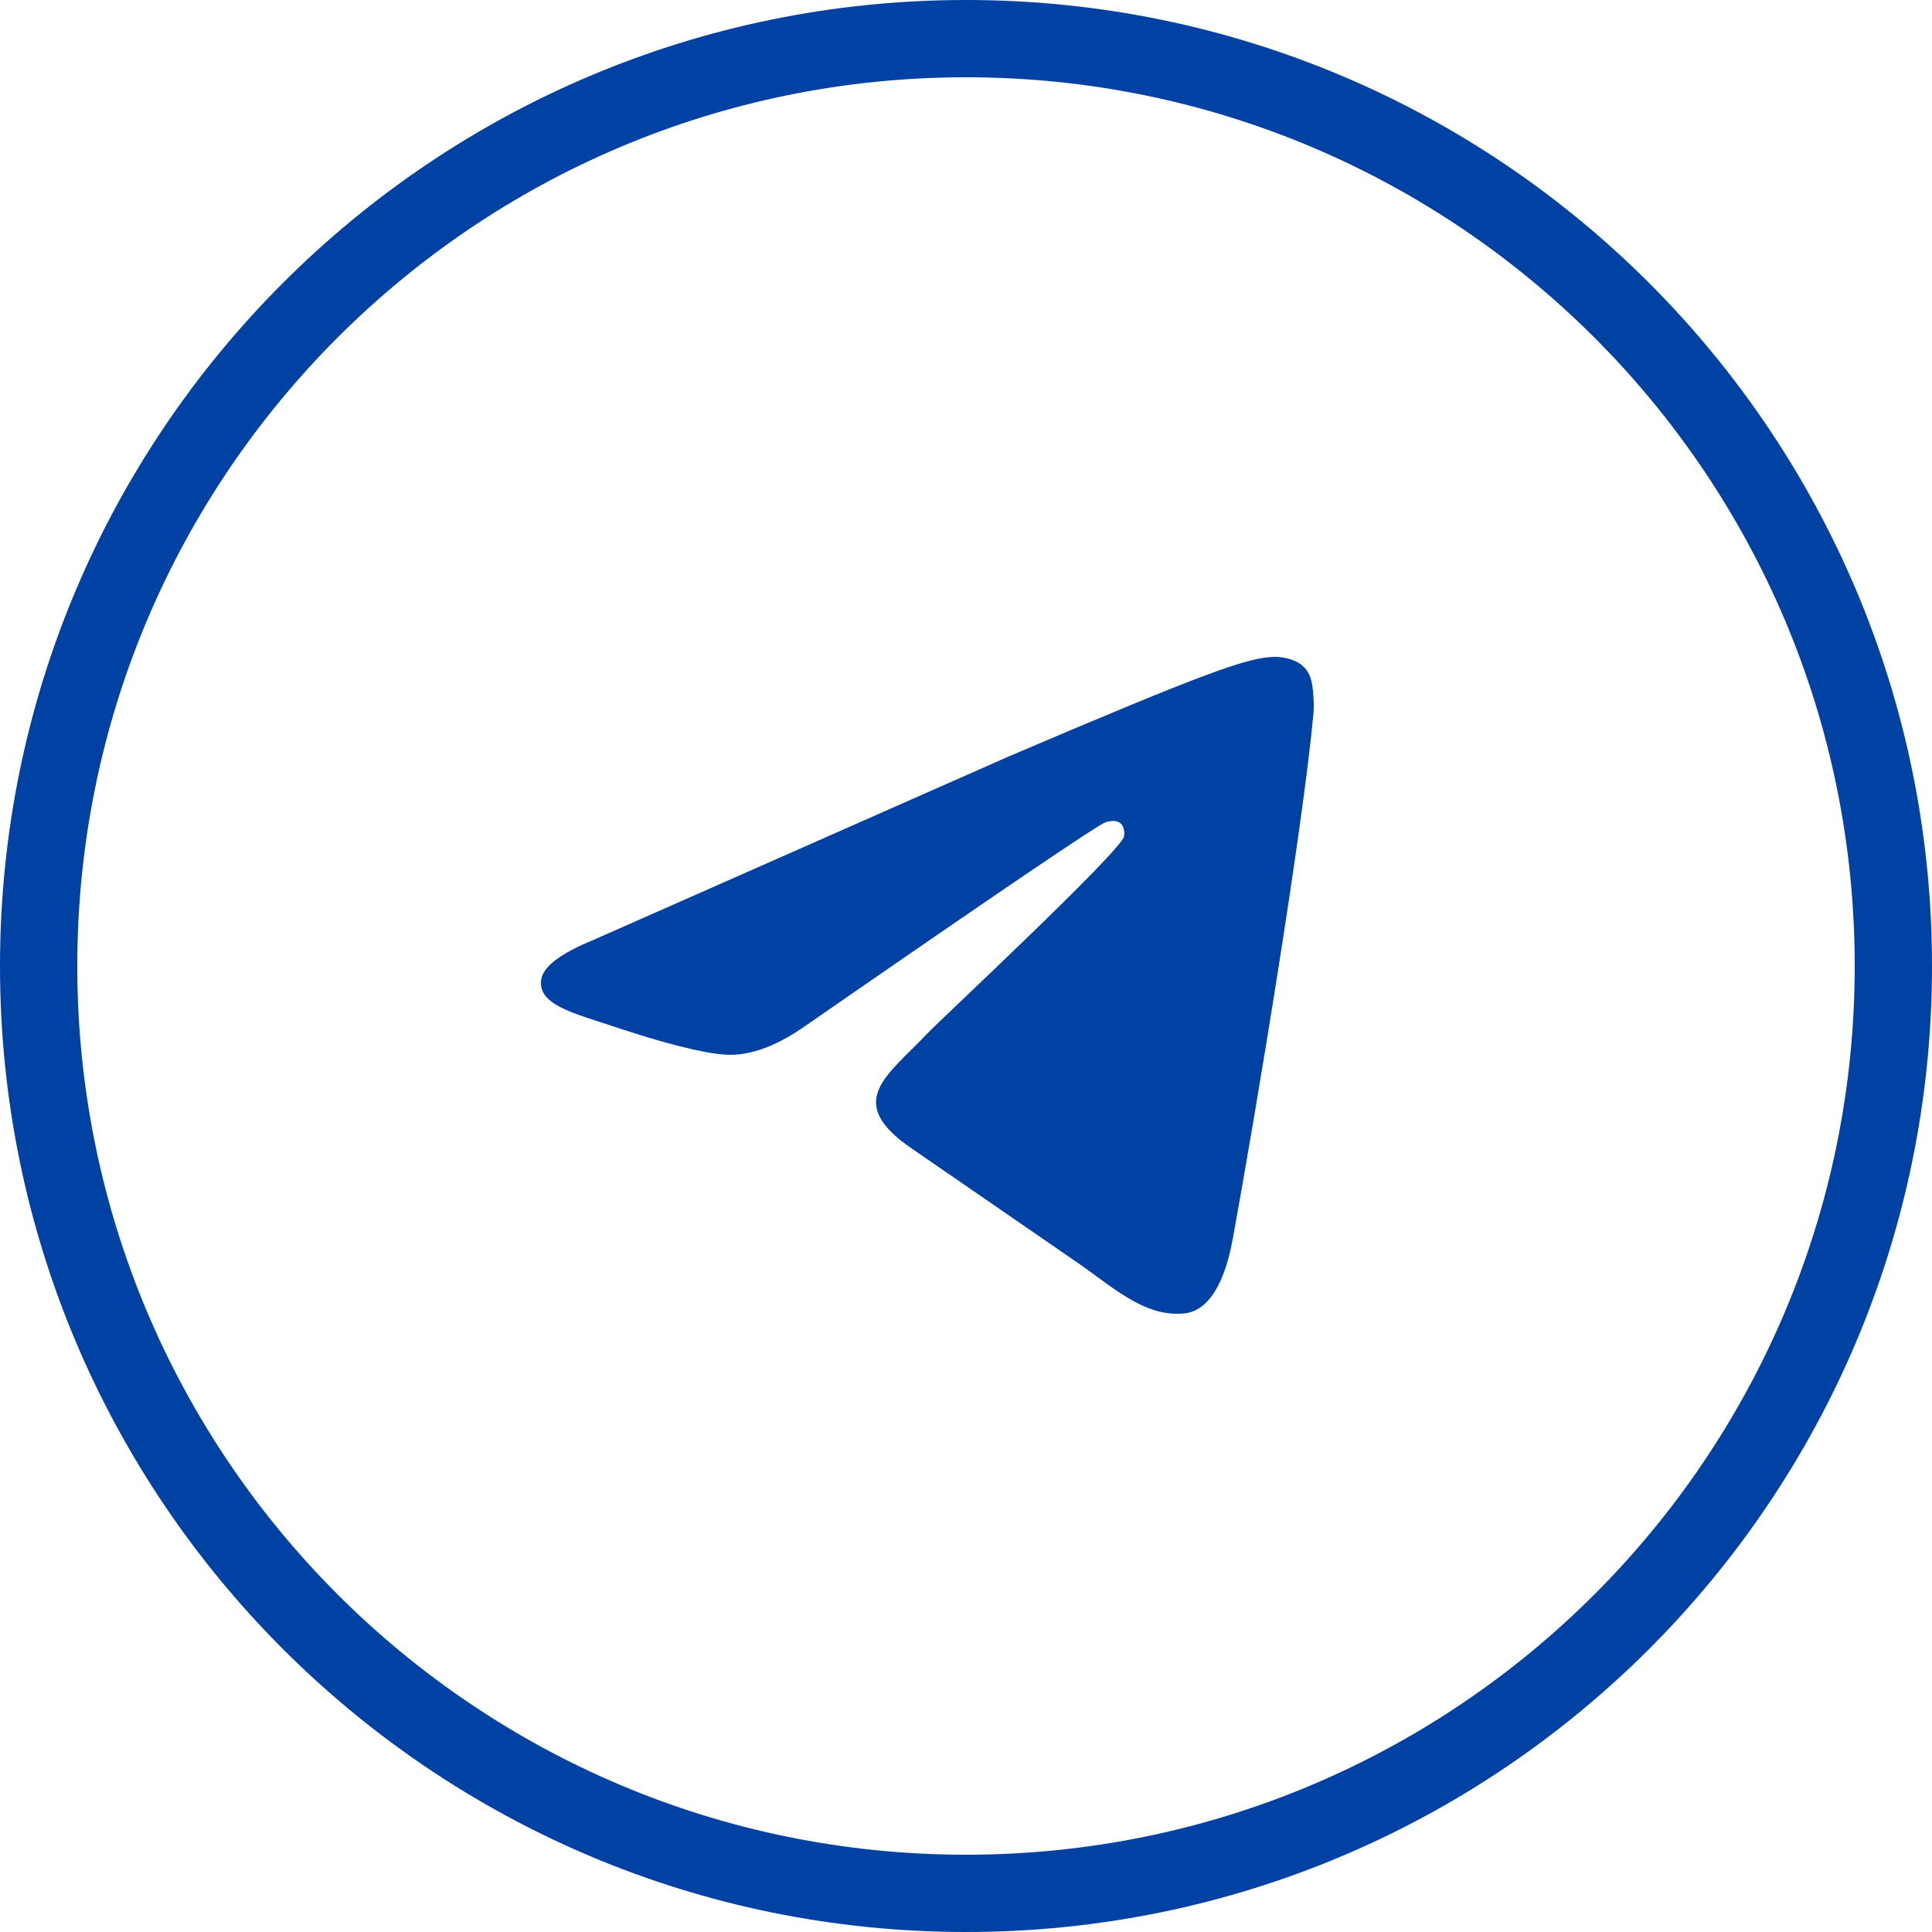 <svg width="50" height="50" viewBox="0 0 50 50" fill="none" xmlns="http://www.w3.org/2000/svg">
<path fill-rule="evenodd" clip-rule="evenodd" d="M25 48C37.703 48 48 37.703 48 25C48 12.297 37.703 2 25 2C12.297 2 2 12.297 2 25C2 37.703 12.297 48 25 48ZM25 50C38.807 50 50 38.807 50 25C50 11.193 38.807 0 25 0C11.193 0 0 11.193 0 25C0 38.807 11.193 50 25 50Z" fill="#0041A4"/>
<path fill-rule="evenodd" clip-rule="evenodd" d="M15.375 24.318L26.115 19.573C31.229 17.392 32.292 17.013 32.985 17C33.137 16.997 33.478 17.036 33.698 17.22C33.885 17.375 33.936 17.584 33.96 17.731C33.985 17.878 34.015 18.213 33.991 18.475C33.714 21.462 32.515 28.71 31.905 32.055C31.646 33.471 31.139 33.945 30.646 33.992C29.577 34.093 28.765 33.267 27.729 32.57L23.619 29.739C21.8 28.51 22.979 27.834 24.015 26.73C24.287 26.441 28.999 22.045 29.09 21.647C29.101 21.597 29.112 21.411 29.004 21.313C28.896 21.215 28.738 21.248 28.623 21.275C28.46 21.313 25.871 23.068 20.855 26.541C20.12 27.059 19.454 27.311 18.858 27.298C18.2 27.283 16.935 26.916 15.995 26.603C14.842 26.218 13.925 26.015 14.005 25.362C14.046 25.022 14.503 24.674 15.375 24.318Z" fill="#0041A4"/>
</svg>
